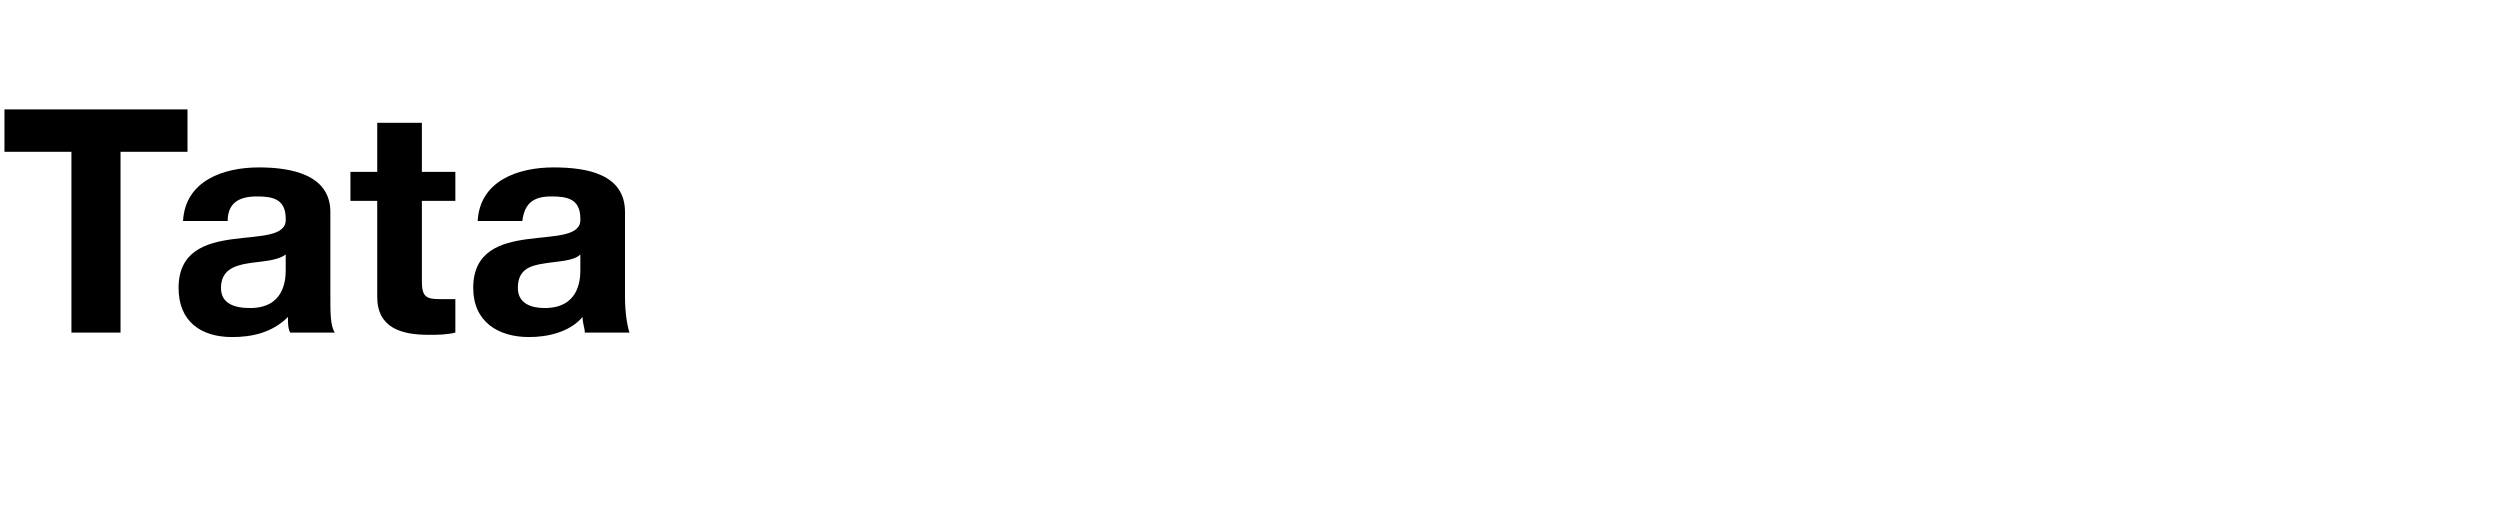 <?xml version="1.0" standalone="no"?><!DOCTYPE svg PUBLIC "-//W3C//DTD SVG 1.1//EN" "http://www.w3.org/Graphics/SVG/1.1/DTD/svg11.dtd"><svg xmlns="http://www.w3.org/2000/svg" version="1.1" width="112px" height="23px" viewBox="0 -2 112 23" style="top:-2px"><desc>Tata</desc><defs/><g id="Polygon55723"><path d="m3.2 4.8h-3V2.9h8.2v1.9h-3v8.1H3.2V4.8zm5 3.1c.1-1.8 1.8-2.4 3.4-2.4c1.4 0 3.2.3 3.2 2v3.8c0 .7 0 1.3.2 1.6h-2c-.1-.2-.1-.4-.1-.7c-.7.7-1.6.9-2.5.9c-1.4 0-2.4-.7-2.4-2.2c0-3.3 4.9-1.5 4.8-3.1c0-.9-.6-1-1.3-1c-.8 0-1.3.3-1.3 1.1h-2zm4.6 1.5c-.4.3-1.1.3-1.7.4c-.6.1-1.2.3-1.2 1.1c0 .7.6.9 1.3.9c1.5 0 1.6-1.2 1.6-1.7v-.7zm6.1-3.7h1.5v1.3h-1.5v3.6c0 .7.2.8.8.8h.7v1.5c-.4.1-.8.1-1.2.1c-1.2 0-2.3-.3-2.3-1.7V7h-1.2V5.7h1.2V3.5h2v2.2zm2.5 2.2c.1-1.8 1.8-2.4 3.4-2.4c1.5 0 3.2.3 3.2 2v3.8c0 .7.1 1.3.2 1.6h-2c0-.2-.1-.4-.1-.7c-.6.7-1.6.9-2.4.9c-1.4 0-2.5-.7-2.5-2.2c0-3.3 4.9-1.5 4.8-3.1c0-.9-.6-1-1.3-1c-.8 0-1.2.3-1.3 1.1h-2zM26 9.4c-.3.3-1 .3-1.6.4c-.7.1-1.2.3-1.2 1.1c0 .7.6.9 1.2.9c1.5 0 1.6-1.2 1.6-1.7v-.7z" stroke="none" fill="#000"/></g></svg>